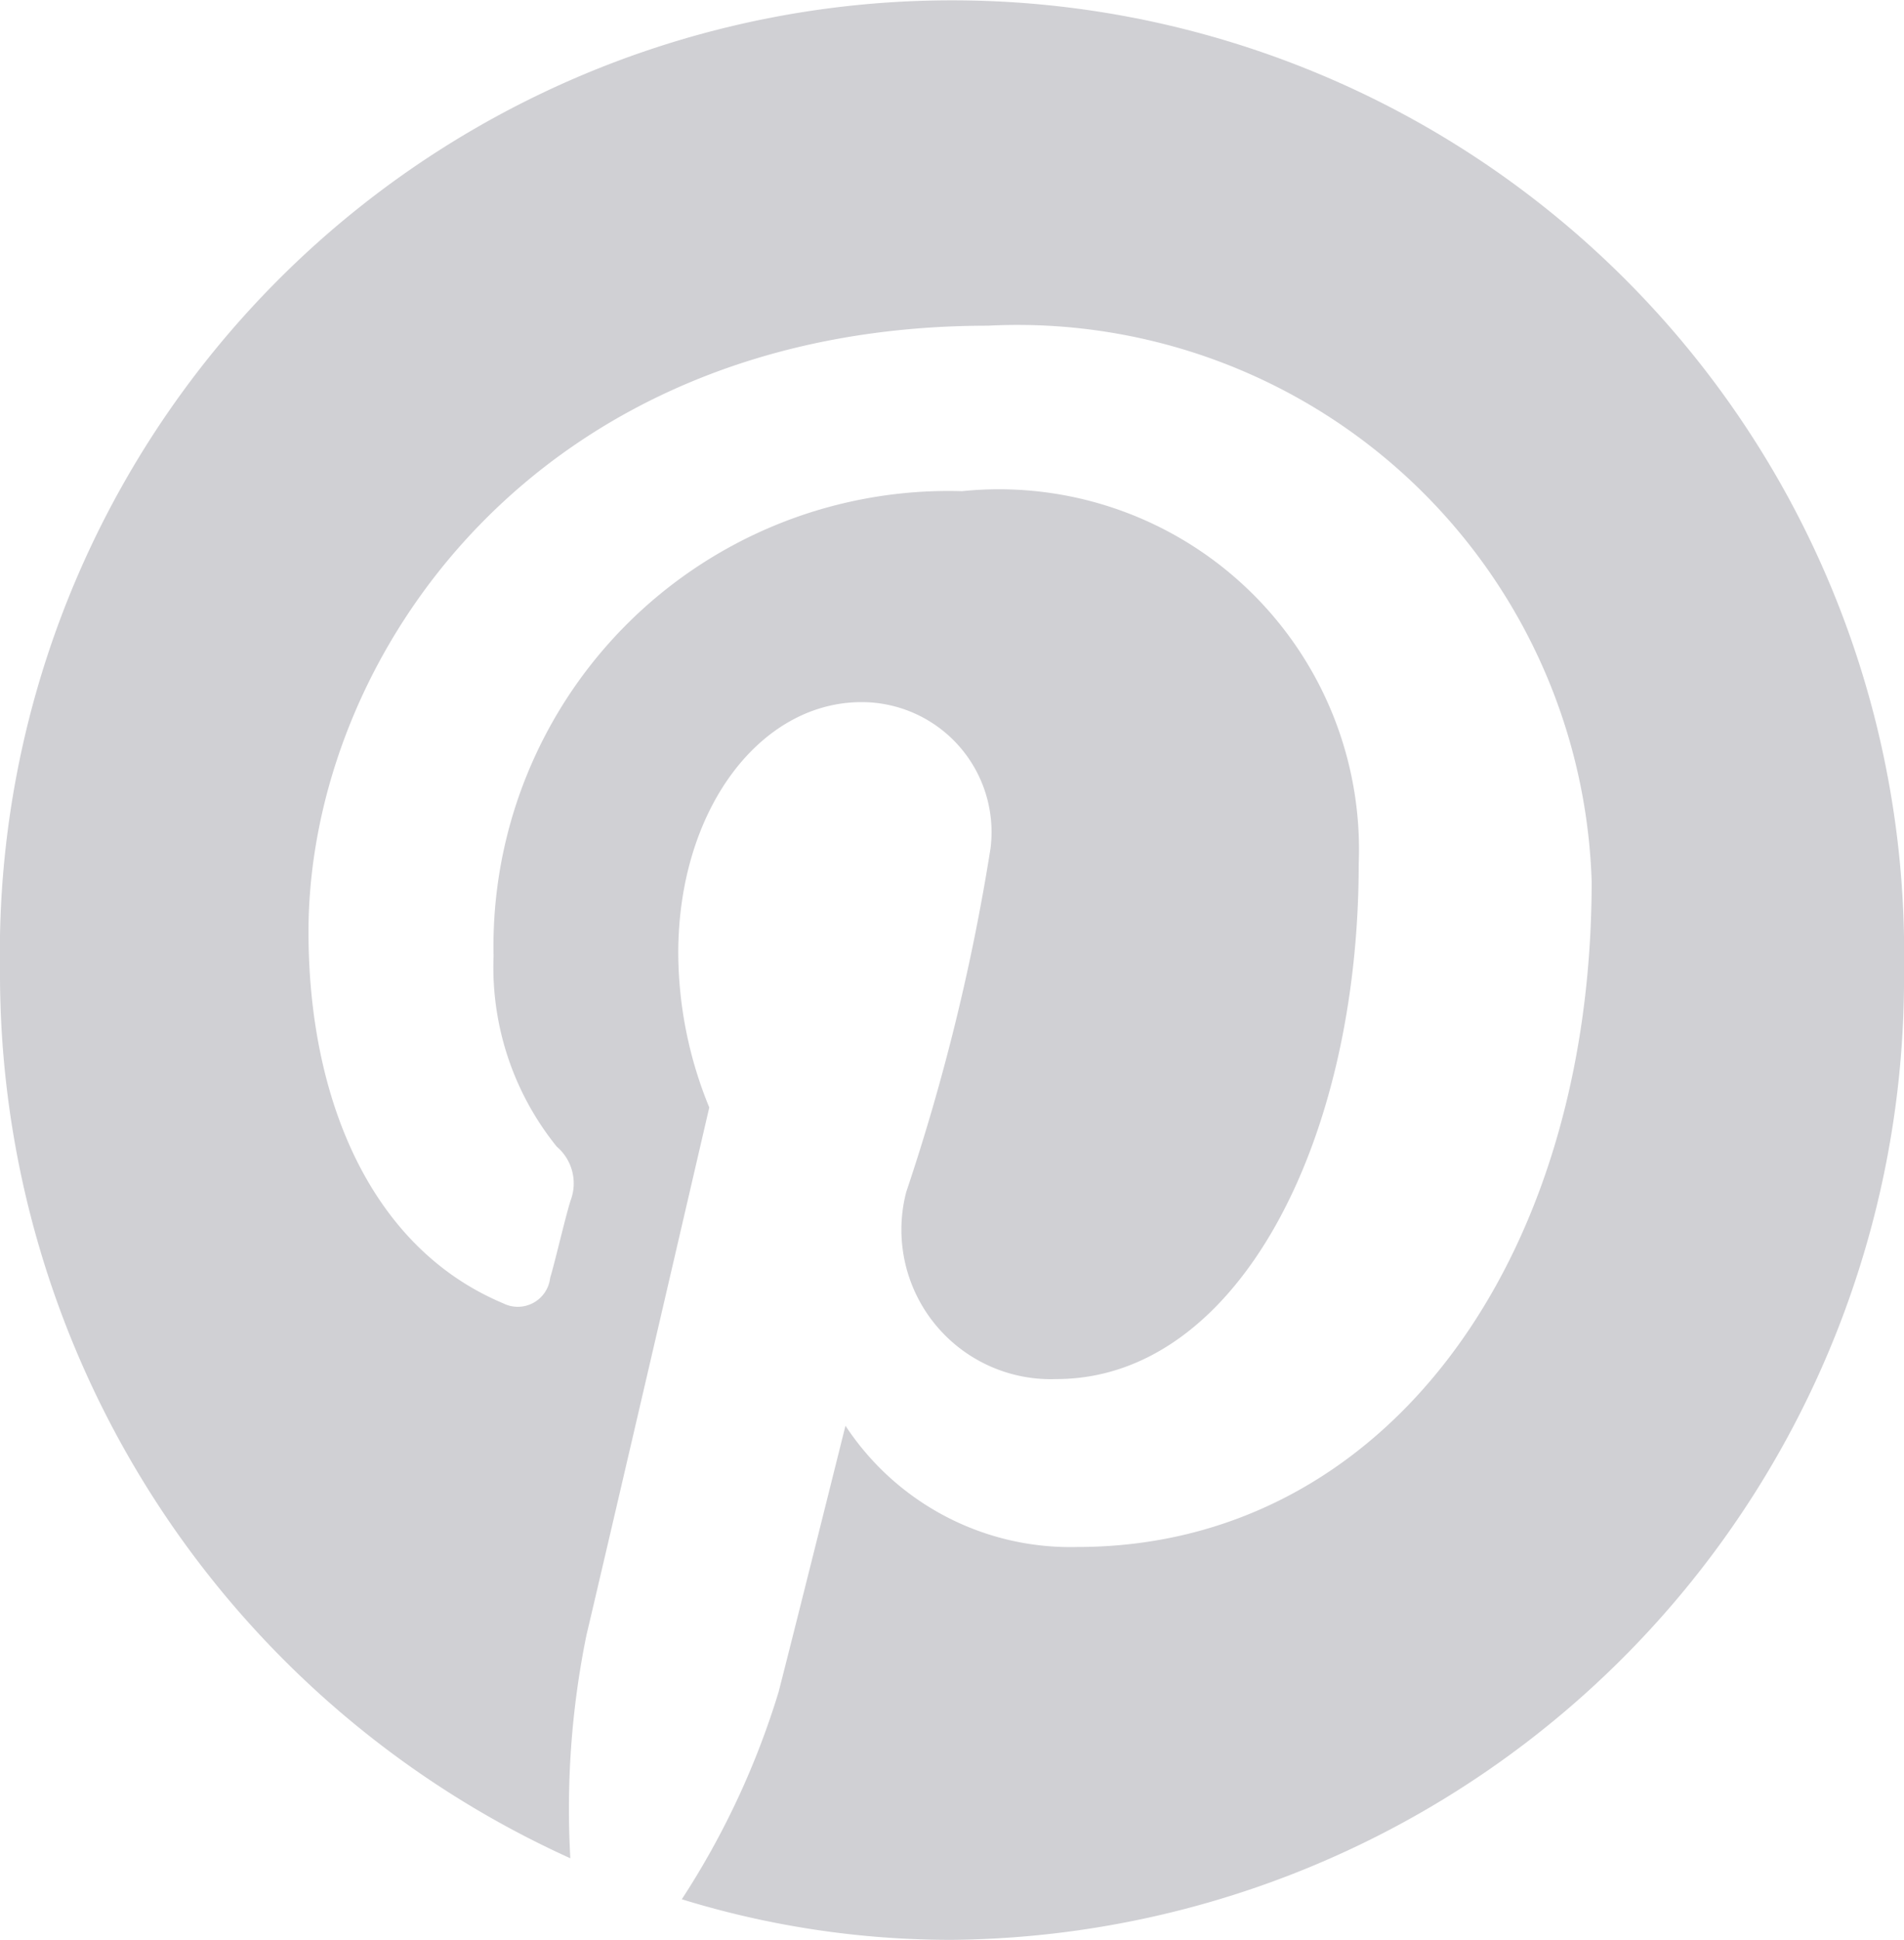 <svg xmlns="http://www.w3.org/2000/svg" width="18.775" height="19.12" viewBox="0 0 18.775 19.12">
  <path id="Path_5294" data-name="Path 5294" d="M213,10a9.477,9.477,0,0,1-9.388,9.559,9.007,9.007,0,0,1-2.664-.4,8.01,8.01,0,0,0,.954-2.041s.11-.423.66-2.626a2.653,2.653,0,0,0,2.286,1.195c3.019,0,5.072-2.8,5.072-6.56a5.664,5.664,0,0,0-5.953-5.477c-4.45,0-6.7,3.262-6.7,5.975,0,1.643.611,3.112,1.919,3.66a.321.321,0,0,0,.464-.25c.049-.162.146-.584.2-.759a.476.476,0,0,0-.135-.535,2.814,2.814,0,0,1-.623-1.879,4.487,4.487,0,0,1,4.62-4.581,3.55,3.55,0,0,1,3.911,3.672c0,2.751-1.2,5.079-2.982,5.079a1.473,1.473,0,0,1-1.48-1.843,20.873,20.873,0,0,0,.831-3.385,1.281,1.281,0,0,0-1.271-1.444c-1,0-1.808,1.058-1.808,2.476a4.045,4.045,0,0,0,.306,1.519c-1.028,4.432-1.211,5.2-1.211,5.2a8.57,8.57,0,0,0-.159,2.2A9.569,9.569,0,0,1,194.225,10,9.389,9.389,0,1,1,213,10Z" transform="translate(-194.225 -0.44)" fill="#d0d0d4"/>
</svg>
